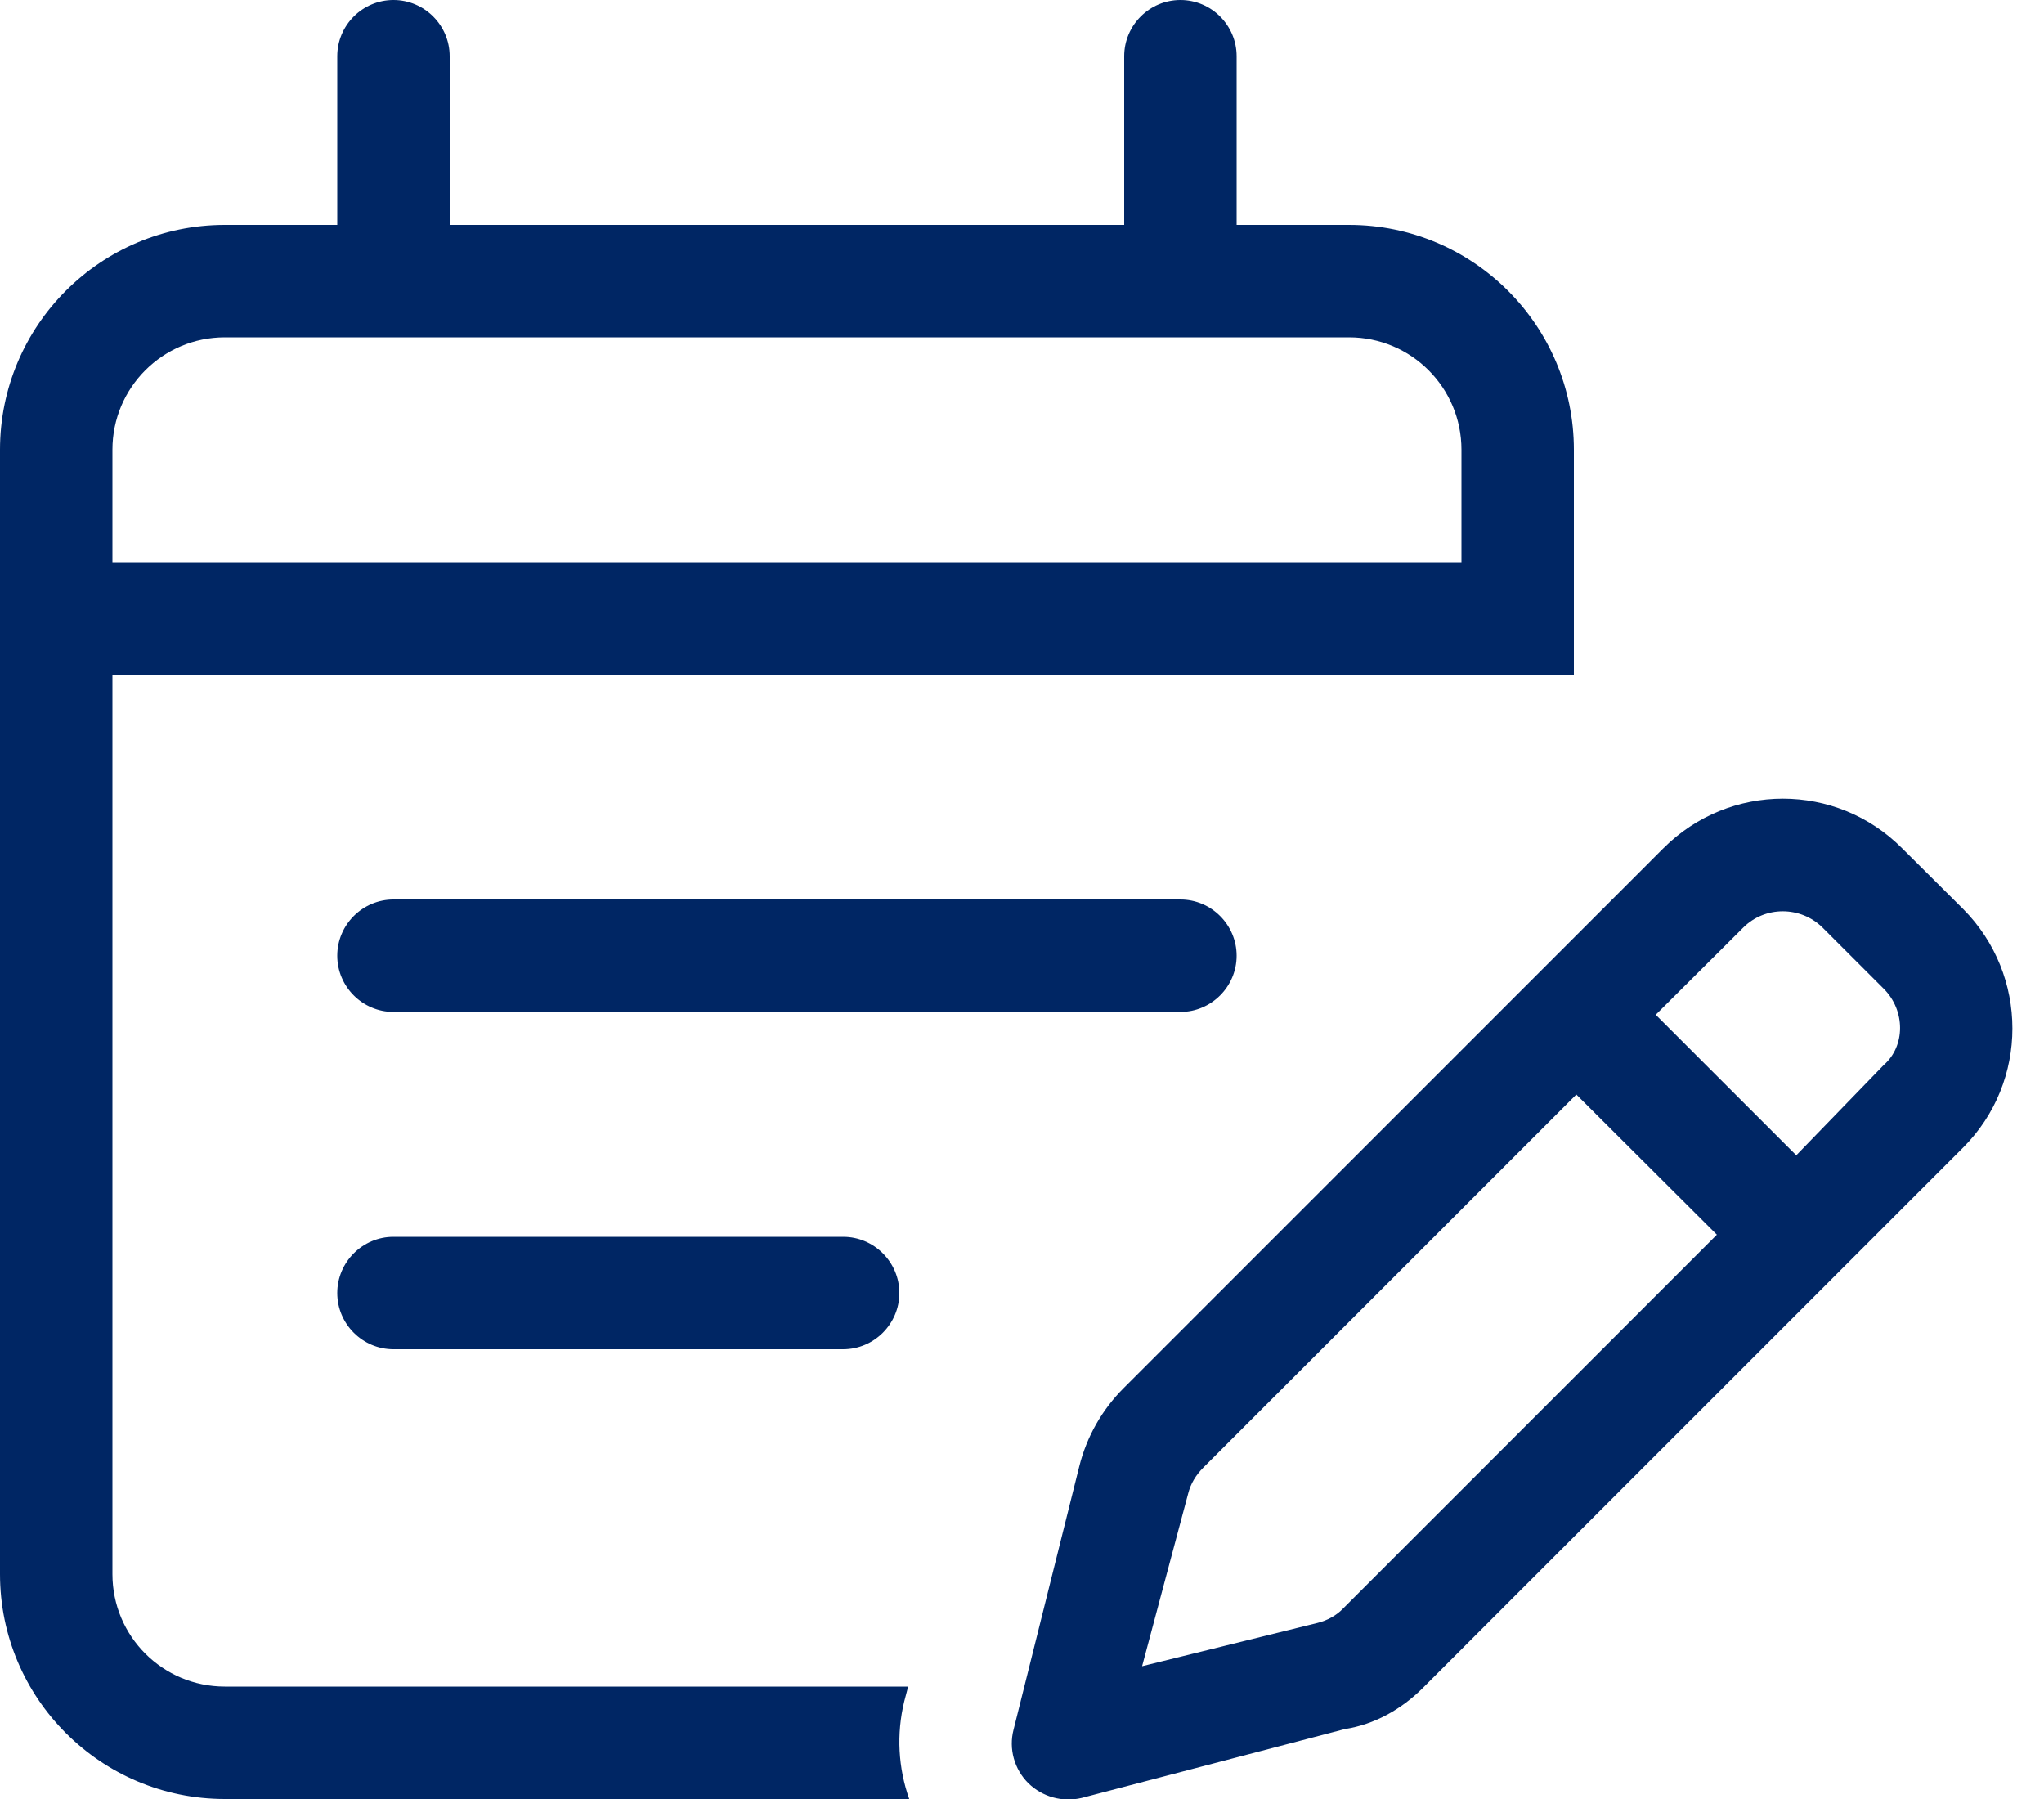 <svg width="50" height="44" viewBox="0 0 50 44" fill="none" xmlns="http://www.w3.org/2000/svg">
<g clip-path="url(#clip0_3353_16779)">
<path d="M11 5.5H27.5V1.375C27.5 0.616 28.119 0 28.875 0C29.631 0 30.25 0.616 30.25 1.375V5.5H33C36.034 5.5 38.5 7.962 38.5 11V16.5H2.75V38.5C2.75 40.021 3.981 41.25 5.5 41.25H22.215L22.12 41.611C21.923 42.419 21.974 43.244 22.241 44H5.5C2.462 44 0 41.534 0 38.5V11C0 7.962 2.462 5.5 5.5 5.5H8.25V1.375C8.25 0.616 8.869 0 9.625 0C10.381 0 11 0.616 11 1.375V5.5ZM2.75 11V13.75H35.75V11C35.75 9.479 34.521 8.25 33 8.25H5.5C3.981 8.25 2.75 9.479 2.75 11ZM20.625 30.25C21.381 30.25 22 30.869 22 31.625C22 32.381 21.381 33 20.625 33H9.625C8.869 33 8.25 32.381 8.25 31.625C8.25 30.869 8.869 30.25 9.625 30.25H20.625ZM8.25 23.375C8.25 22.619 8.869 22 9.625 22H28.875C29.631 22 30.25 22.619 30.25 23.375C30.25 24.131 29.631 24.75 28.875 24.75H9.625C8.869 24.75 8.25 24.131 8.25 23.375ZM40.691 20.745C42.307 19.13 44.919 19.13 46.527 20.745L48.022 22.232C49.629 23.848 49.629 26.46 48.022 28.067L34.813 41.276C34.281 41.809 33.619 42.178 32.897 42.29L26.46 43.974C25.988 44.086 25.498 43.948 25.154 43.613C24.81 43.27 24.673 42.771 24.793 42.307L26.4 35.87C26.581 35.14 26.959 34.478 27.483 33.954L40.691 20.745ZM44.584 22.688C44.043 22.155 43.175 22.155 42.642 22.688L40.502 24.819L43.94 28.256L46.08 26.048C46.612 25.584 46.612 24.716 46.08 24.183L44.584 22.688ZM29.064 36.532L27.938 40.752L32.227 39.694C32.467 39.634 32.691 39.514 32.862 39.334L41.998 30.198L38.56 26.77L29.434 35.896C29.253 36.077 29.124 36.291 29.064 36.532Z" fill="#002664"/>
</g>
<defs>
<clipPath id="clip0_3353_16779">
<rect width="49.5" height="44" fill="white"/>
</clipPath>
</defs>
</svg>

